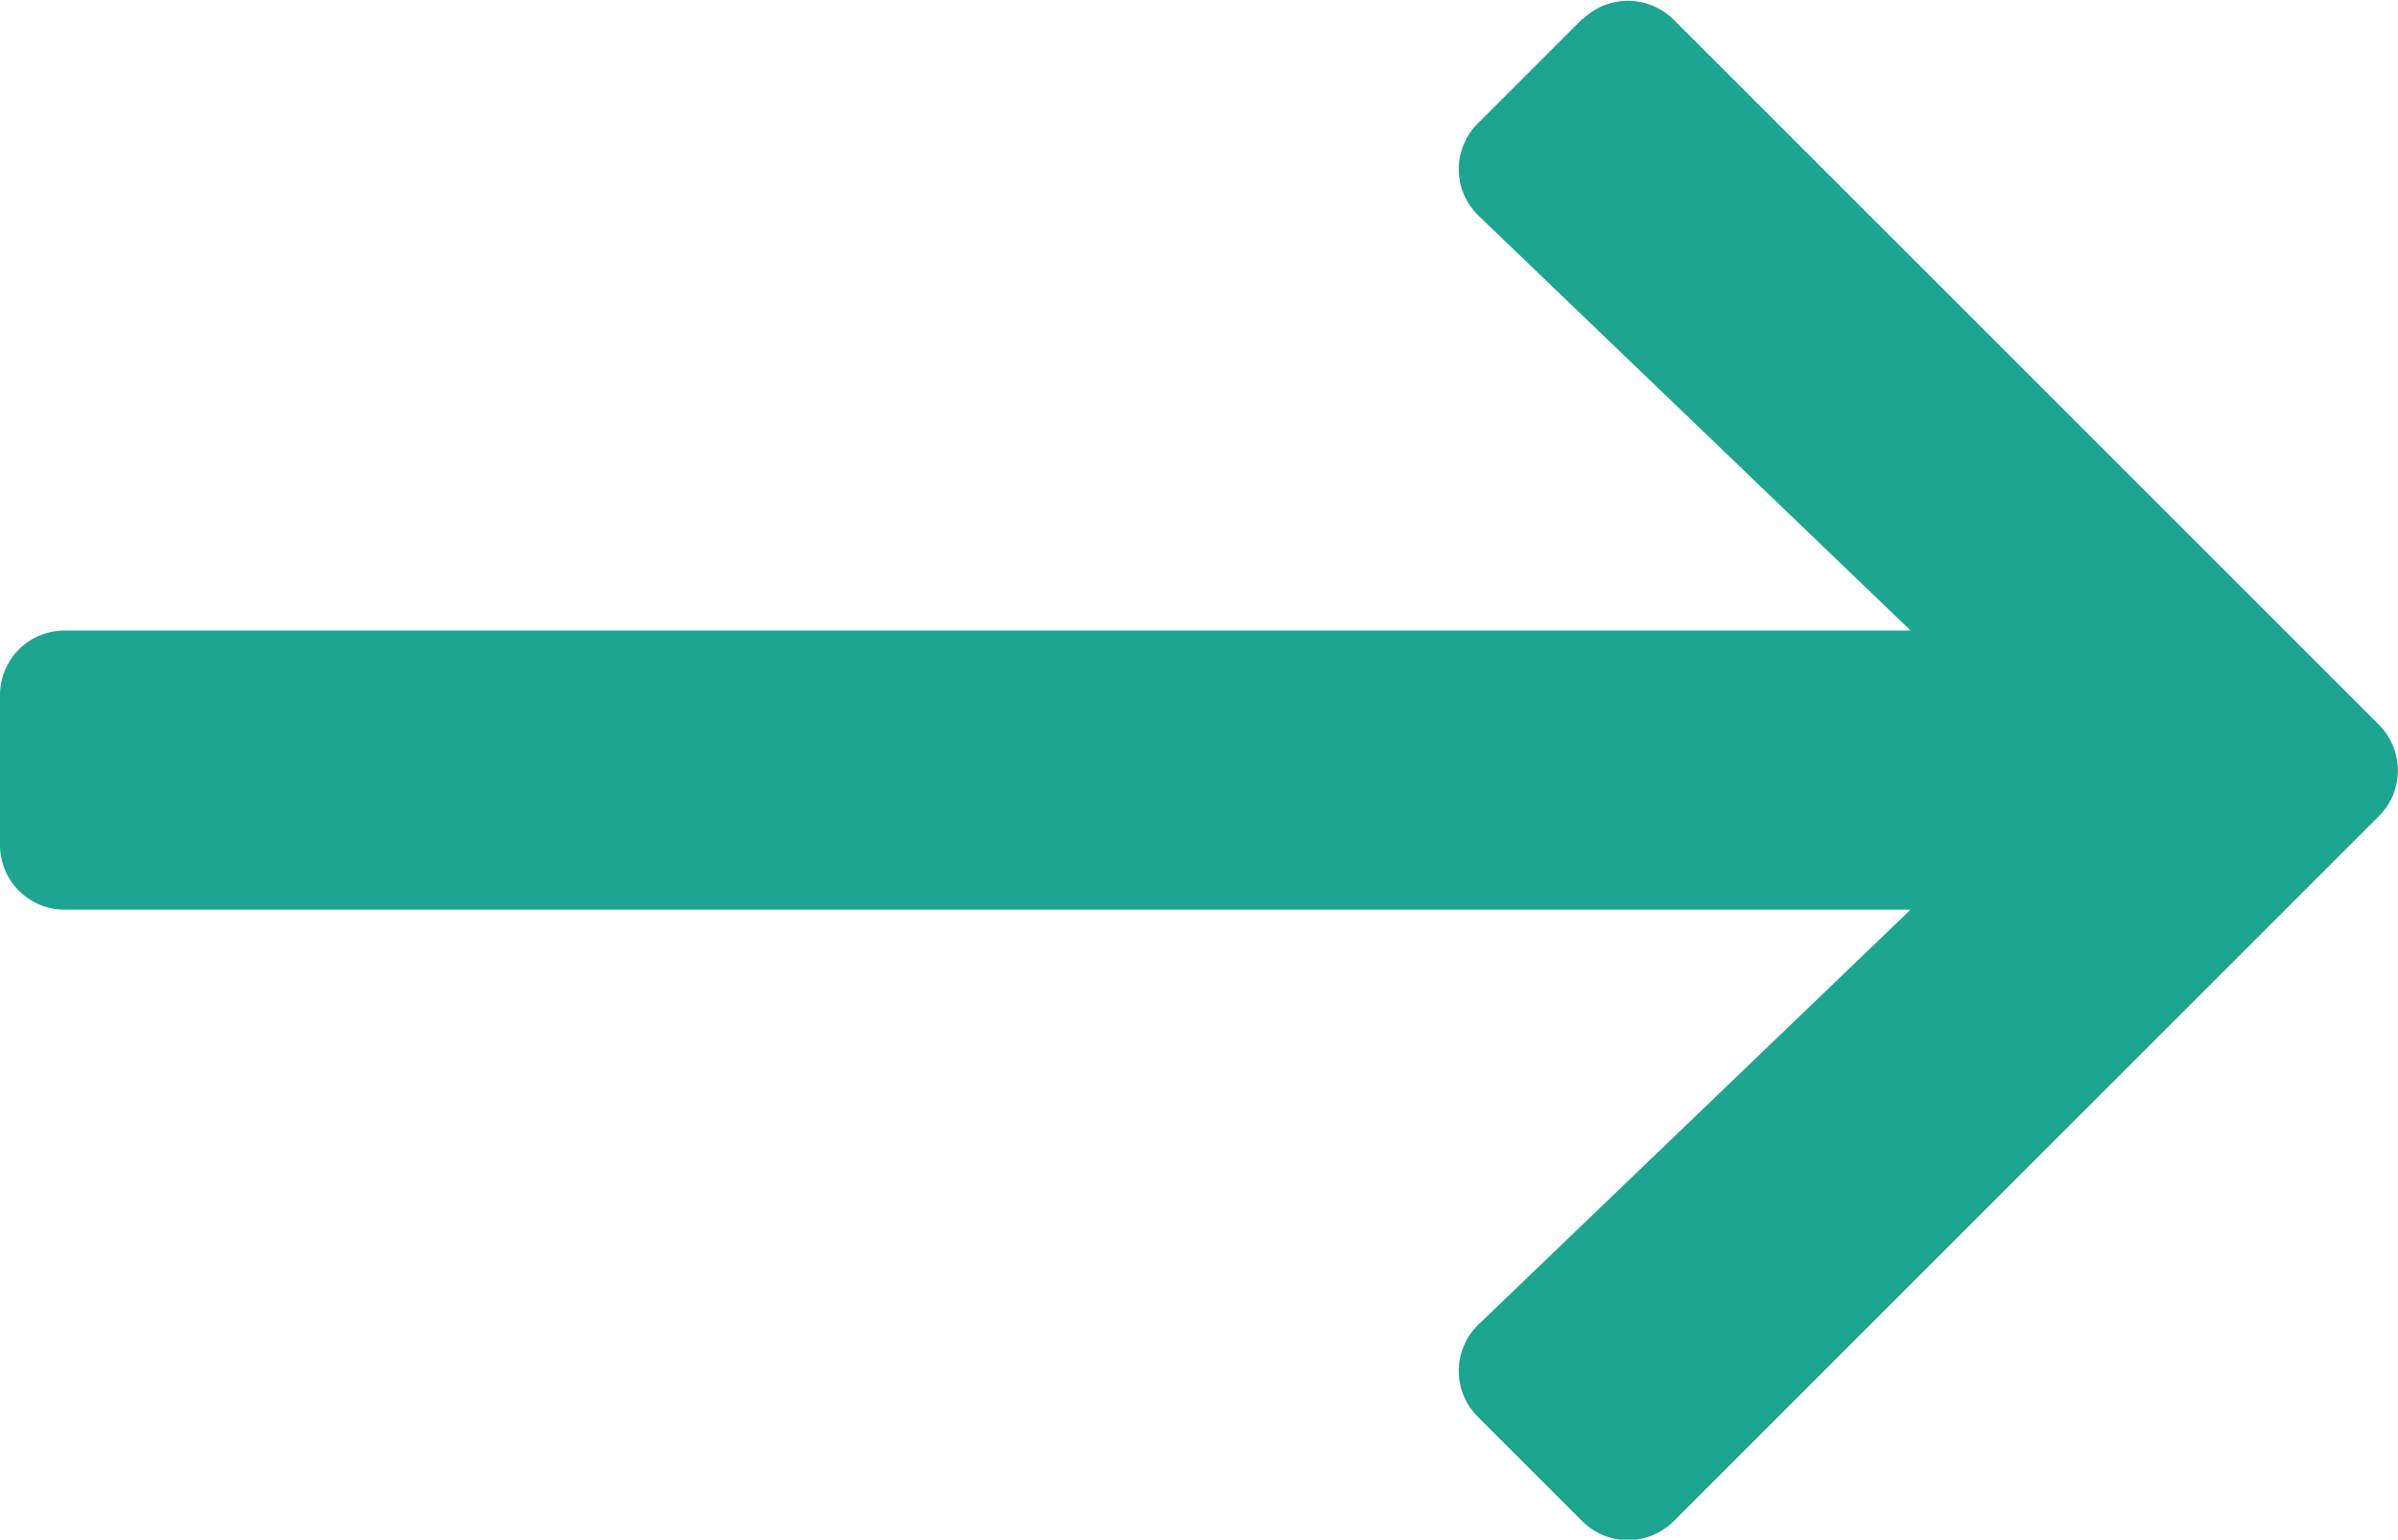 <svg xmlns="http://www.w3.org/2000/svg" width="29.676" height="19.059" viewBox="0 0 29.676 19.059"><path d="M19.584,112.434l-1.3,1.3a.8.8,0,0,0,.011,1.136l5.349,5.137H.8a.8.8,0,0,0-.8.8v1.856a.8.8,0,0,0,.8.8H23.644l-5.349,5.137a.8.8,0,0,0-.011,1.136l1.3,1.3a.8.8,0,0,0,1.125,0l8.734-8.734a.8.8,0,0,0,0-1.125l-8.734-8.734a.8.8,0,0,0-1.125,0Z" transform="translate(0 -112.202)" fill="#1da591"/></svg>